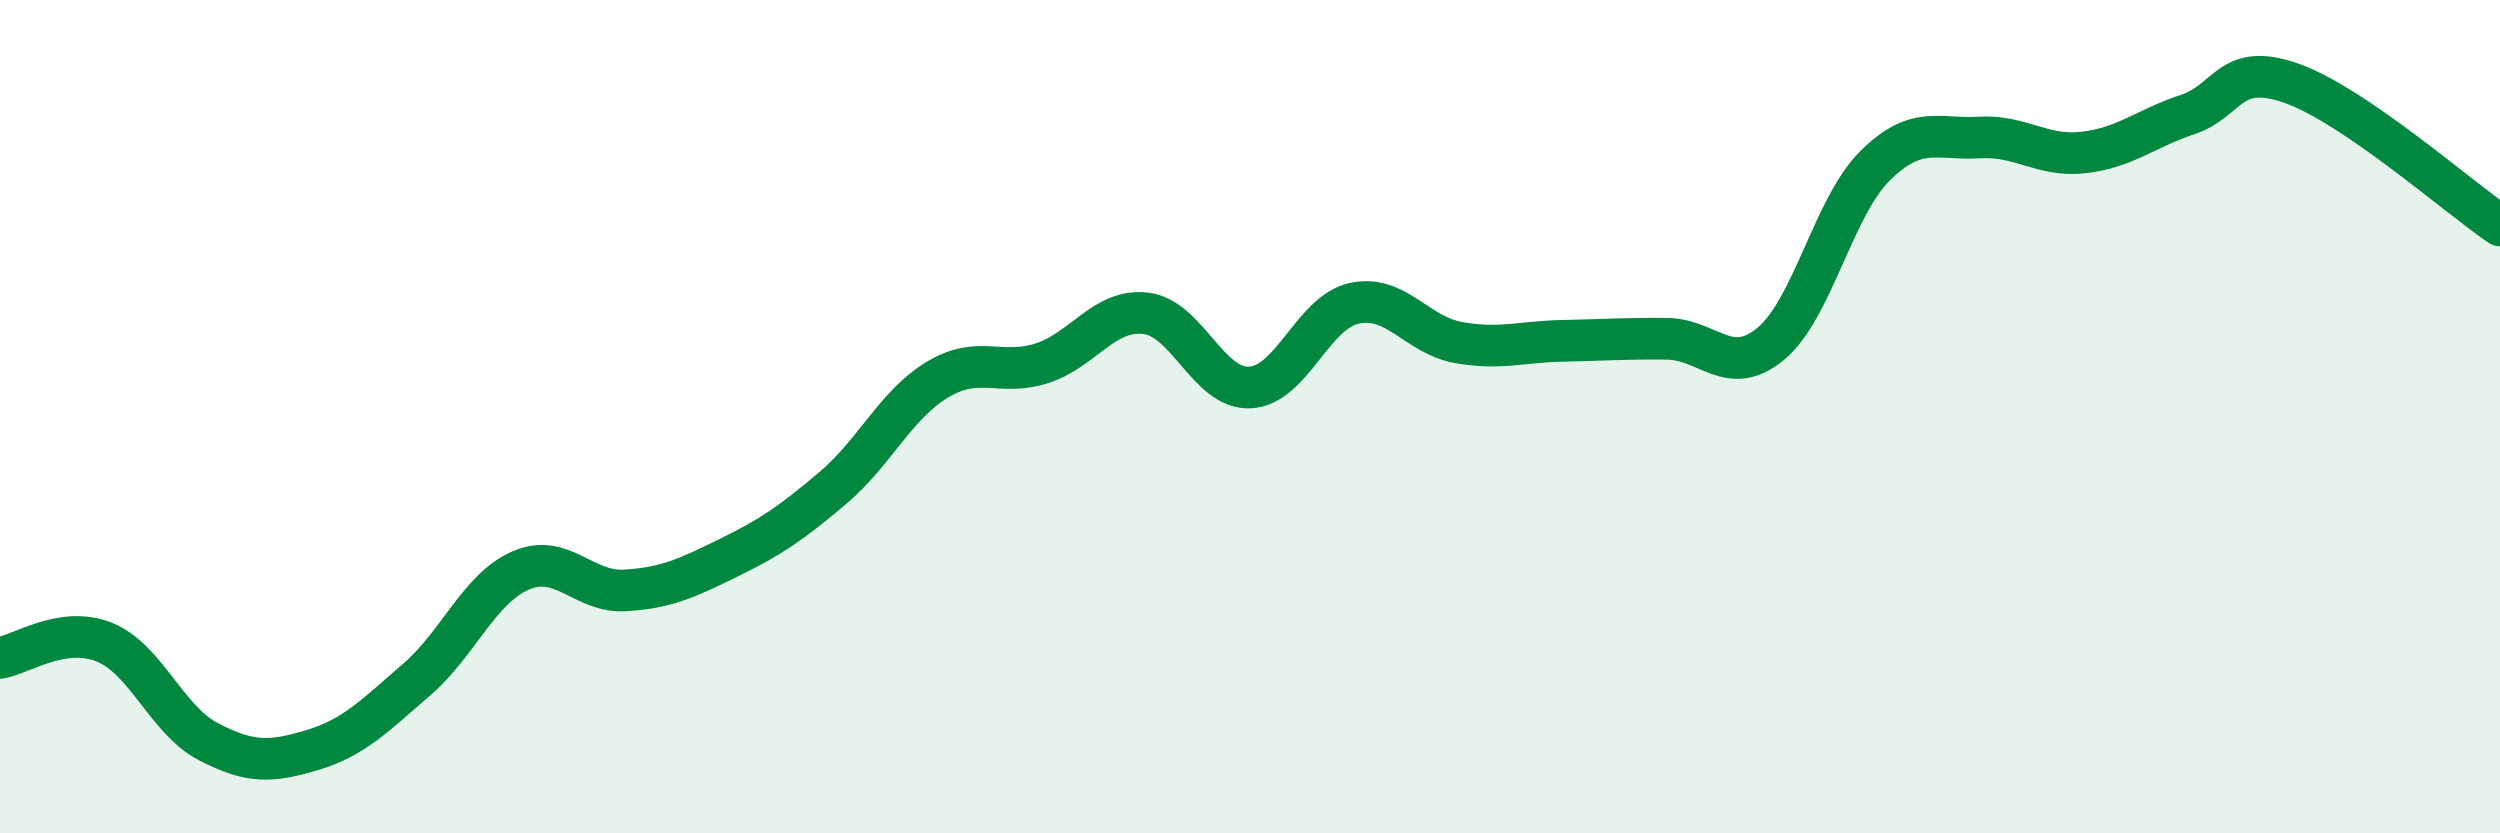 
    <svg width="60" height="20" viewBox="0 0 60 20" xmlns="http://www.w3.org/2000/svg">
      <path
        d="M 0,15.79 C 0.5,15.71 1.5,15.01 2.5,15.41 C 3.5,15.81 4,17.28 5,17.8 C 6,18.32 6.5,18.3 7.5,18 C 8.5,17.7 9,17.17 10,16.31 C 11,15.45 11.5,14.12 12.5,13.69 C 13.5,13.26 14,14.23 15,14.17 C 16,14.11 16.5,13.87 17.5,13.38 C 18.5,12.89 19,12.55 20,11.7 C 21,10.85 21.5,9.71 22.5,9.11 C 23.5,8.51 24,9.04 25,8.72 C 26,8.4 26.5,7.4 27.5,7.52 C 28.5,7.64 29,9.35 30,9.3 C 31,9.25 31.5,7.5 32.5,7.28 C 33.5,7.06 34,8.04 35,8.22 C 36,8.4 36.5,8.2 37.5,8.18 C 38.5,8.16 39,8.12 40,8.13 C 41,8.14 41.5,9.08 42.5,8.25 C 43.5,7.42 44,4.97 45,3.98 C 46,2.99 46.5,3.36 47.5,3.3 C 48.5,3.24 49,3.77 50,3.66 C 51,3.55 51.5,3.08 52.5,2.75 C 53.5,2.42 53.5,1.47 55,2 C 56.5,2.53 59,4.73 60,5.41L60 20L0 20Z"
        fill="#008740"
        opacity="0.1"
        stroke-linecap="round"
        stroke-linejoin="round"
      />
      <path
        d="M 0,15.79 C 0.5,15.71 1.5,15.01 2.5,15.41 C 3.5,15.81 4,17.28 5,17.8 C 6,18.32 6.5,18.3 7.5,18 C 8.5,17.7 9,17.17 10,16.31 C 11,15.45 11.5,14.12 12.5,13.69 C 13.5,13.26 14,14.23 15,14.17 C 16,14.11 16.5,13.87 17.5,13.38 C 18.5,12.89 19,12.55 20,11.7 C 21,10.85 21.5,9.71 22.5,9.11 C 23.5,8.51 24,9.04 25,8.72 C 26,8.4 26.5,7.4 27.5,7.52 C 28.5,7.64 29,9.35 30,9.3 C 31,9.25 31.5,7.5 32.5,7.28 C 33.5,7.06 34,8.04 35,8.22 C 36,8.4 36.5,8.2 37.5,8.18 C 38.5,8.16 39,8.12 40,8.13 C 41,8.14 41.5,9.08 42.5,8.25 C 43.5,7.42 44,4.97 45,3.98 C 46,2.99 46.5,3.36 47.5,3.3 C 48.5,3.24 49,3.77 50,3.66 C 51,3.55 51.5,3.08 52.5,2.75 C 53.5,2.42 53.5,1.47 55,2 C 56.5,2.53 59,4.73 60,5.41"
        stroke="#008740"
        stroke-width="1"
        fill="none"
        stroke-linecap="round"
        stroke-linejoin="round"
      />
    </svg>
  